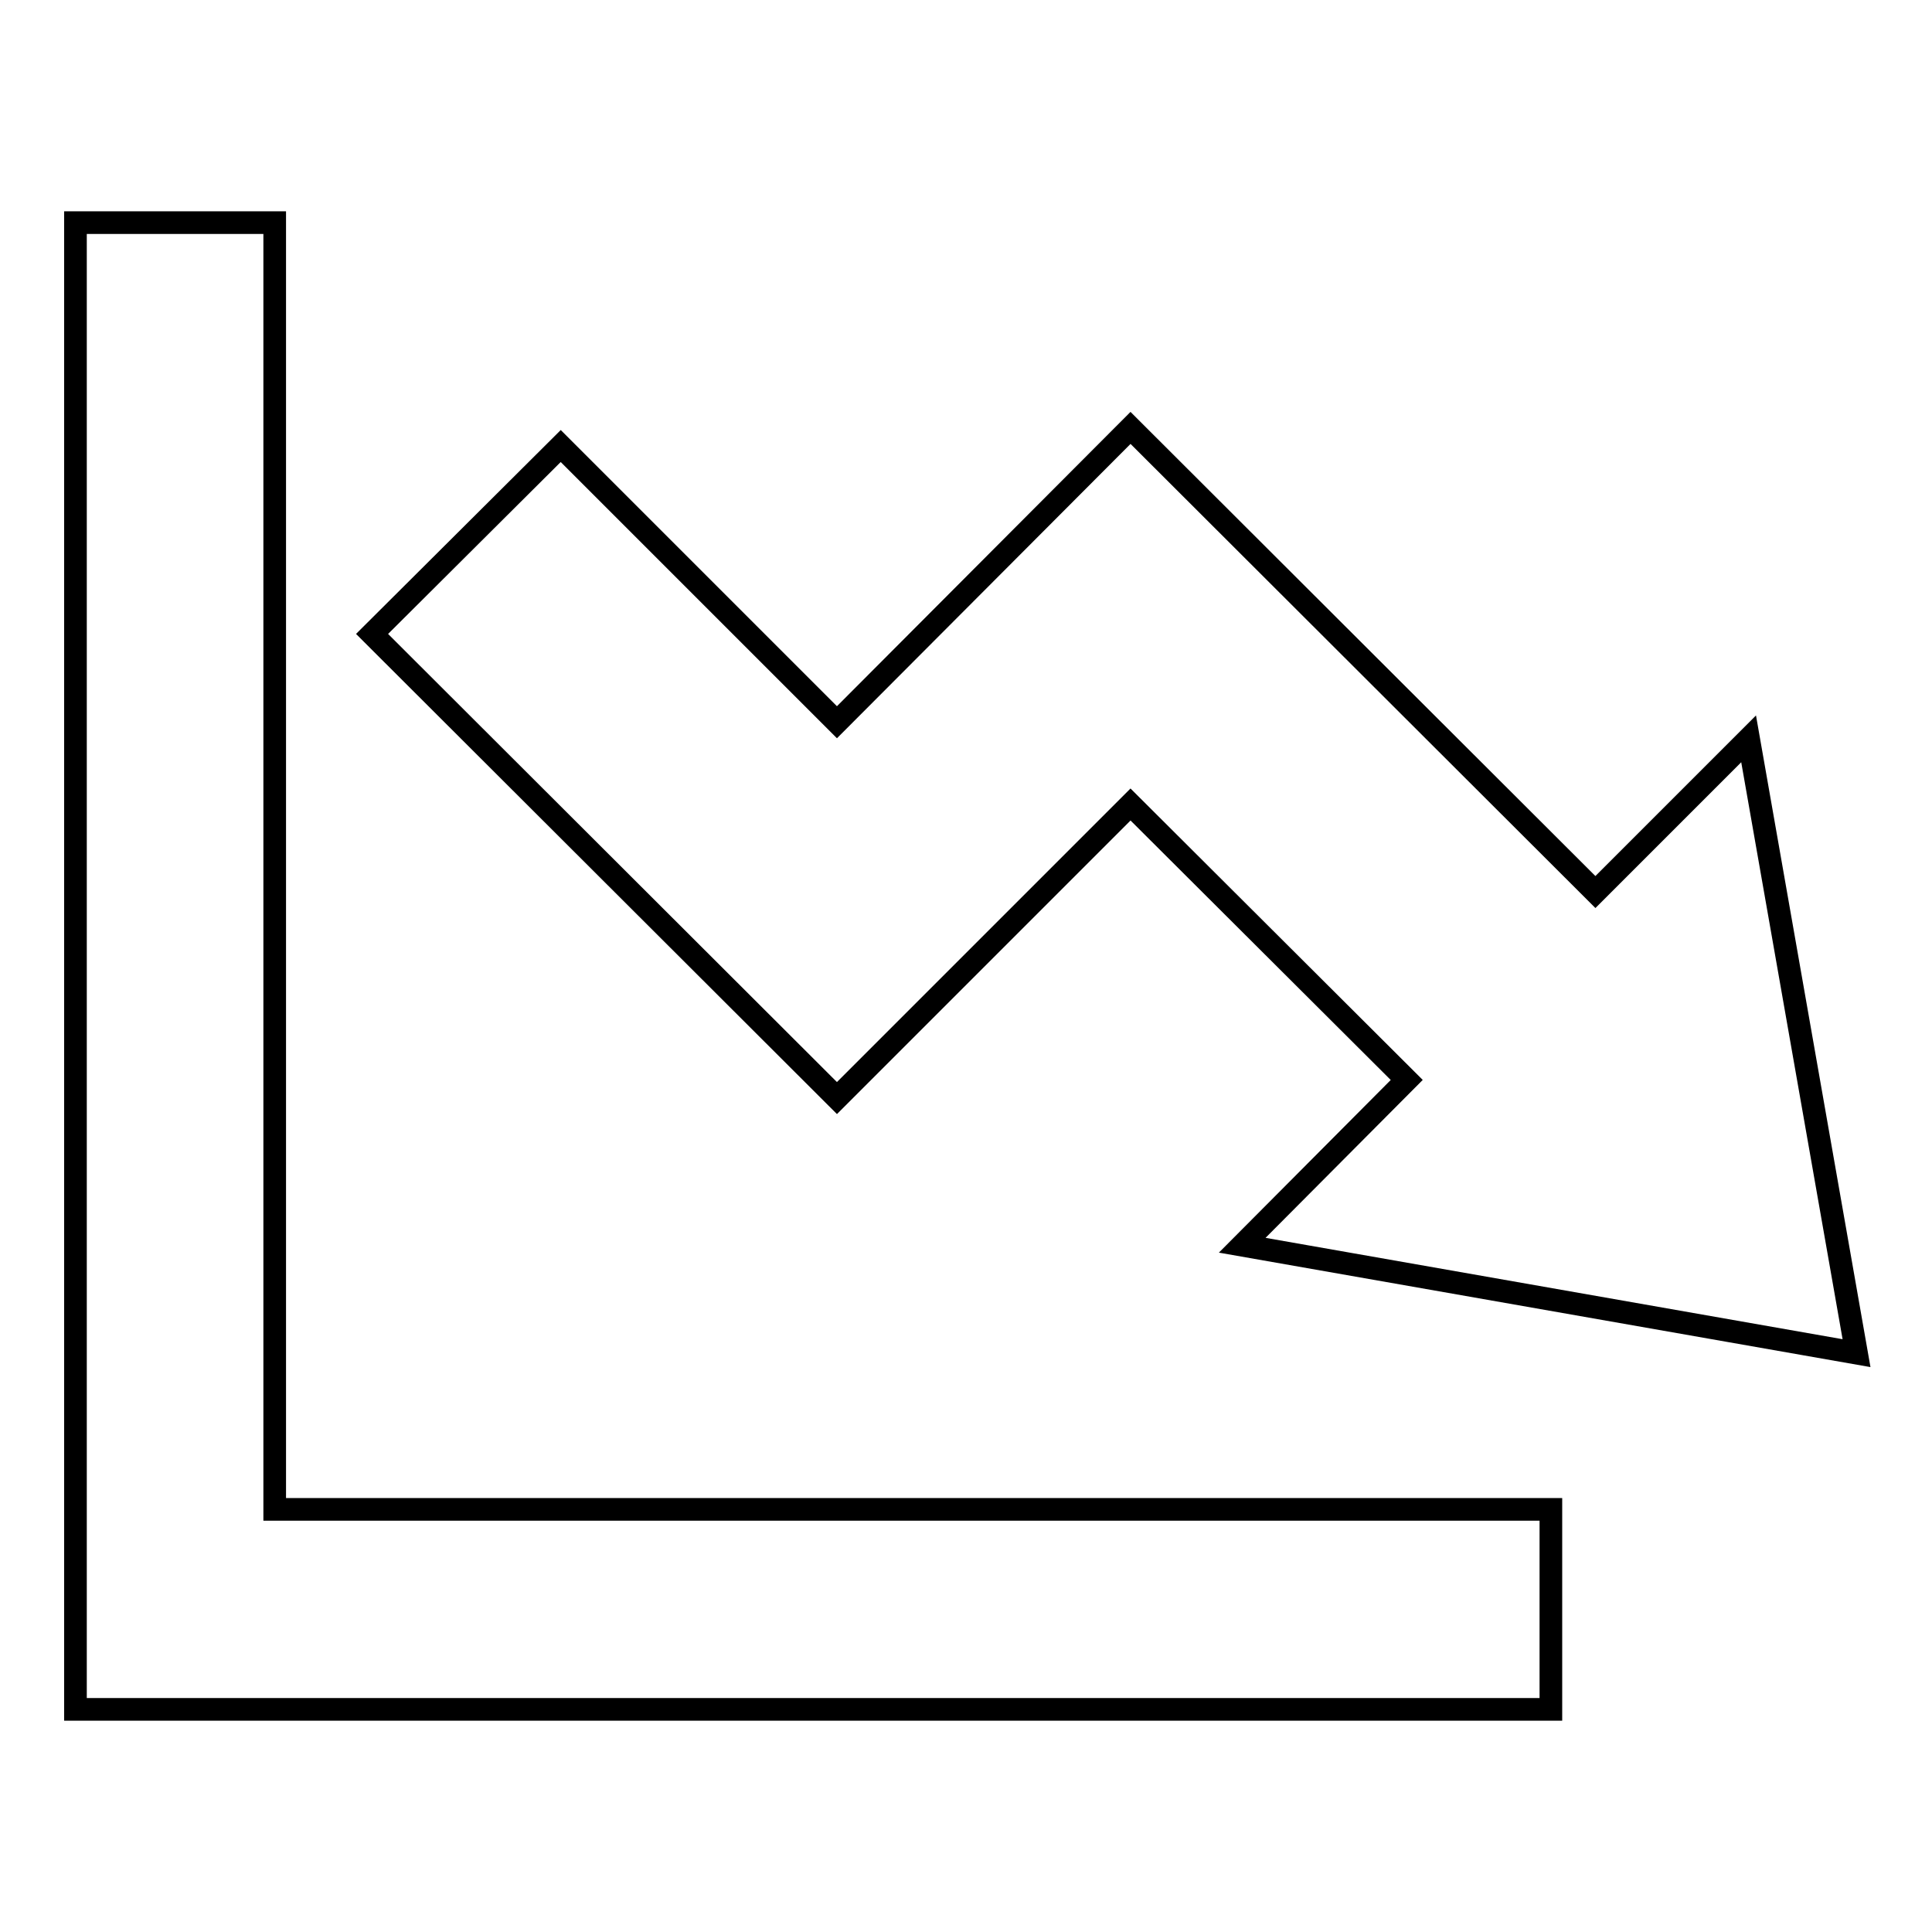 <?xml version="1.0" encoding="utf-8"?>
<!-- Svg Vector Icons : http://www.onlinewebfonts.com/icon -->
<!DOCTYPE svg PUBLIC "-//W3C//DTD SVG 1.1//EN" "http://www.w3.org/Graphics/SVG/1.1/DTD/svg11.dtd">
<svg version="1.1" xmlns="http://www.w3.org/2000/svg" xmlns:xlink="http://www.w3.org/1999/xlink" x="0px" y="0px" viewBox="0 0 256 256" enable-background="new 0 0 256 256" xml:space="preserve">
<g><g><g><g><path stroke-width="3" fill-opacity="0" stroke="#000000"  d="M36.4 29.5L10 29.5 10 226.5 205.5 226.5 205.5 200 36.4 200 z"/><path stroke-width="3" fill-opacity="0" stroke="#000000"  d="M149.8 106.6L186.4 143.1 164.6 165 246 179.3 231.7 97.9 211.4 118.2 149.8 56.7 110.9 95.7 74.3 59.1 49.3 84 110.9 145.5 z"/></g></g><g></g><g></g><g></g><g></g><g></g><g></g><g></g><g></g><g></g><g></g><g></g><g></g><g></g><g></g><g></g></g></g>
</svg>